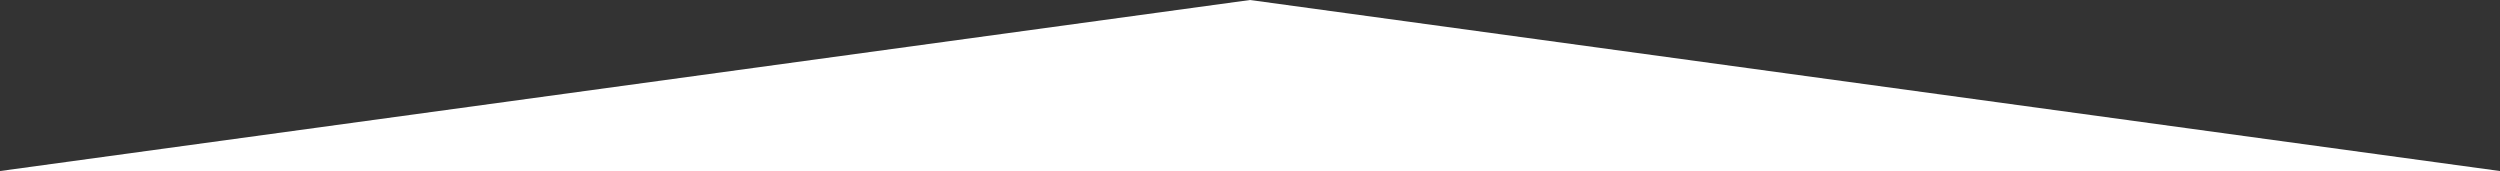 <?xml version="1.0" encoding="utf-8"?>
<!-- Generator: Adobe Illustrator 23.0.2, SVG Export Plug-In . SVG Version: 6.00 Build 0)  -->
<svg version="1.1" id="Group_3323" xmlns="http://www.w3.org/2000/svg" xmlns:xlink="http://www.w3.org/1999/xlink" x="0px" y="0px"
	 viewBox="0 0 1298 88.8" style="enable-background:new 0 0 1298 88.8;" xml:space="preserve">
<rect x="0" y="0" width="1298" height="88.8" fill="#333333" stroke="none"/>
<style type="text/css">
	.st0{fill:#FFFFFF;}
</style>
<path id="Path_245" class="st0" d="M1298,88.8H0L649,0L1298,88.8z"/>
</svg>
